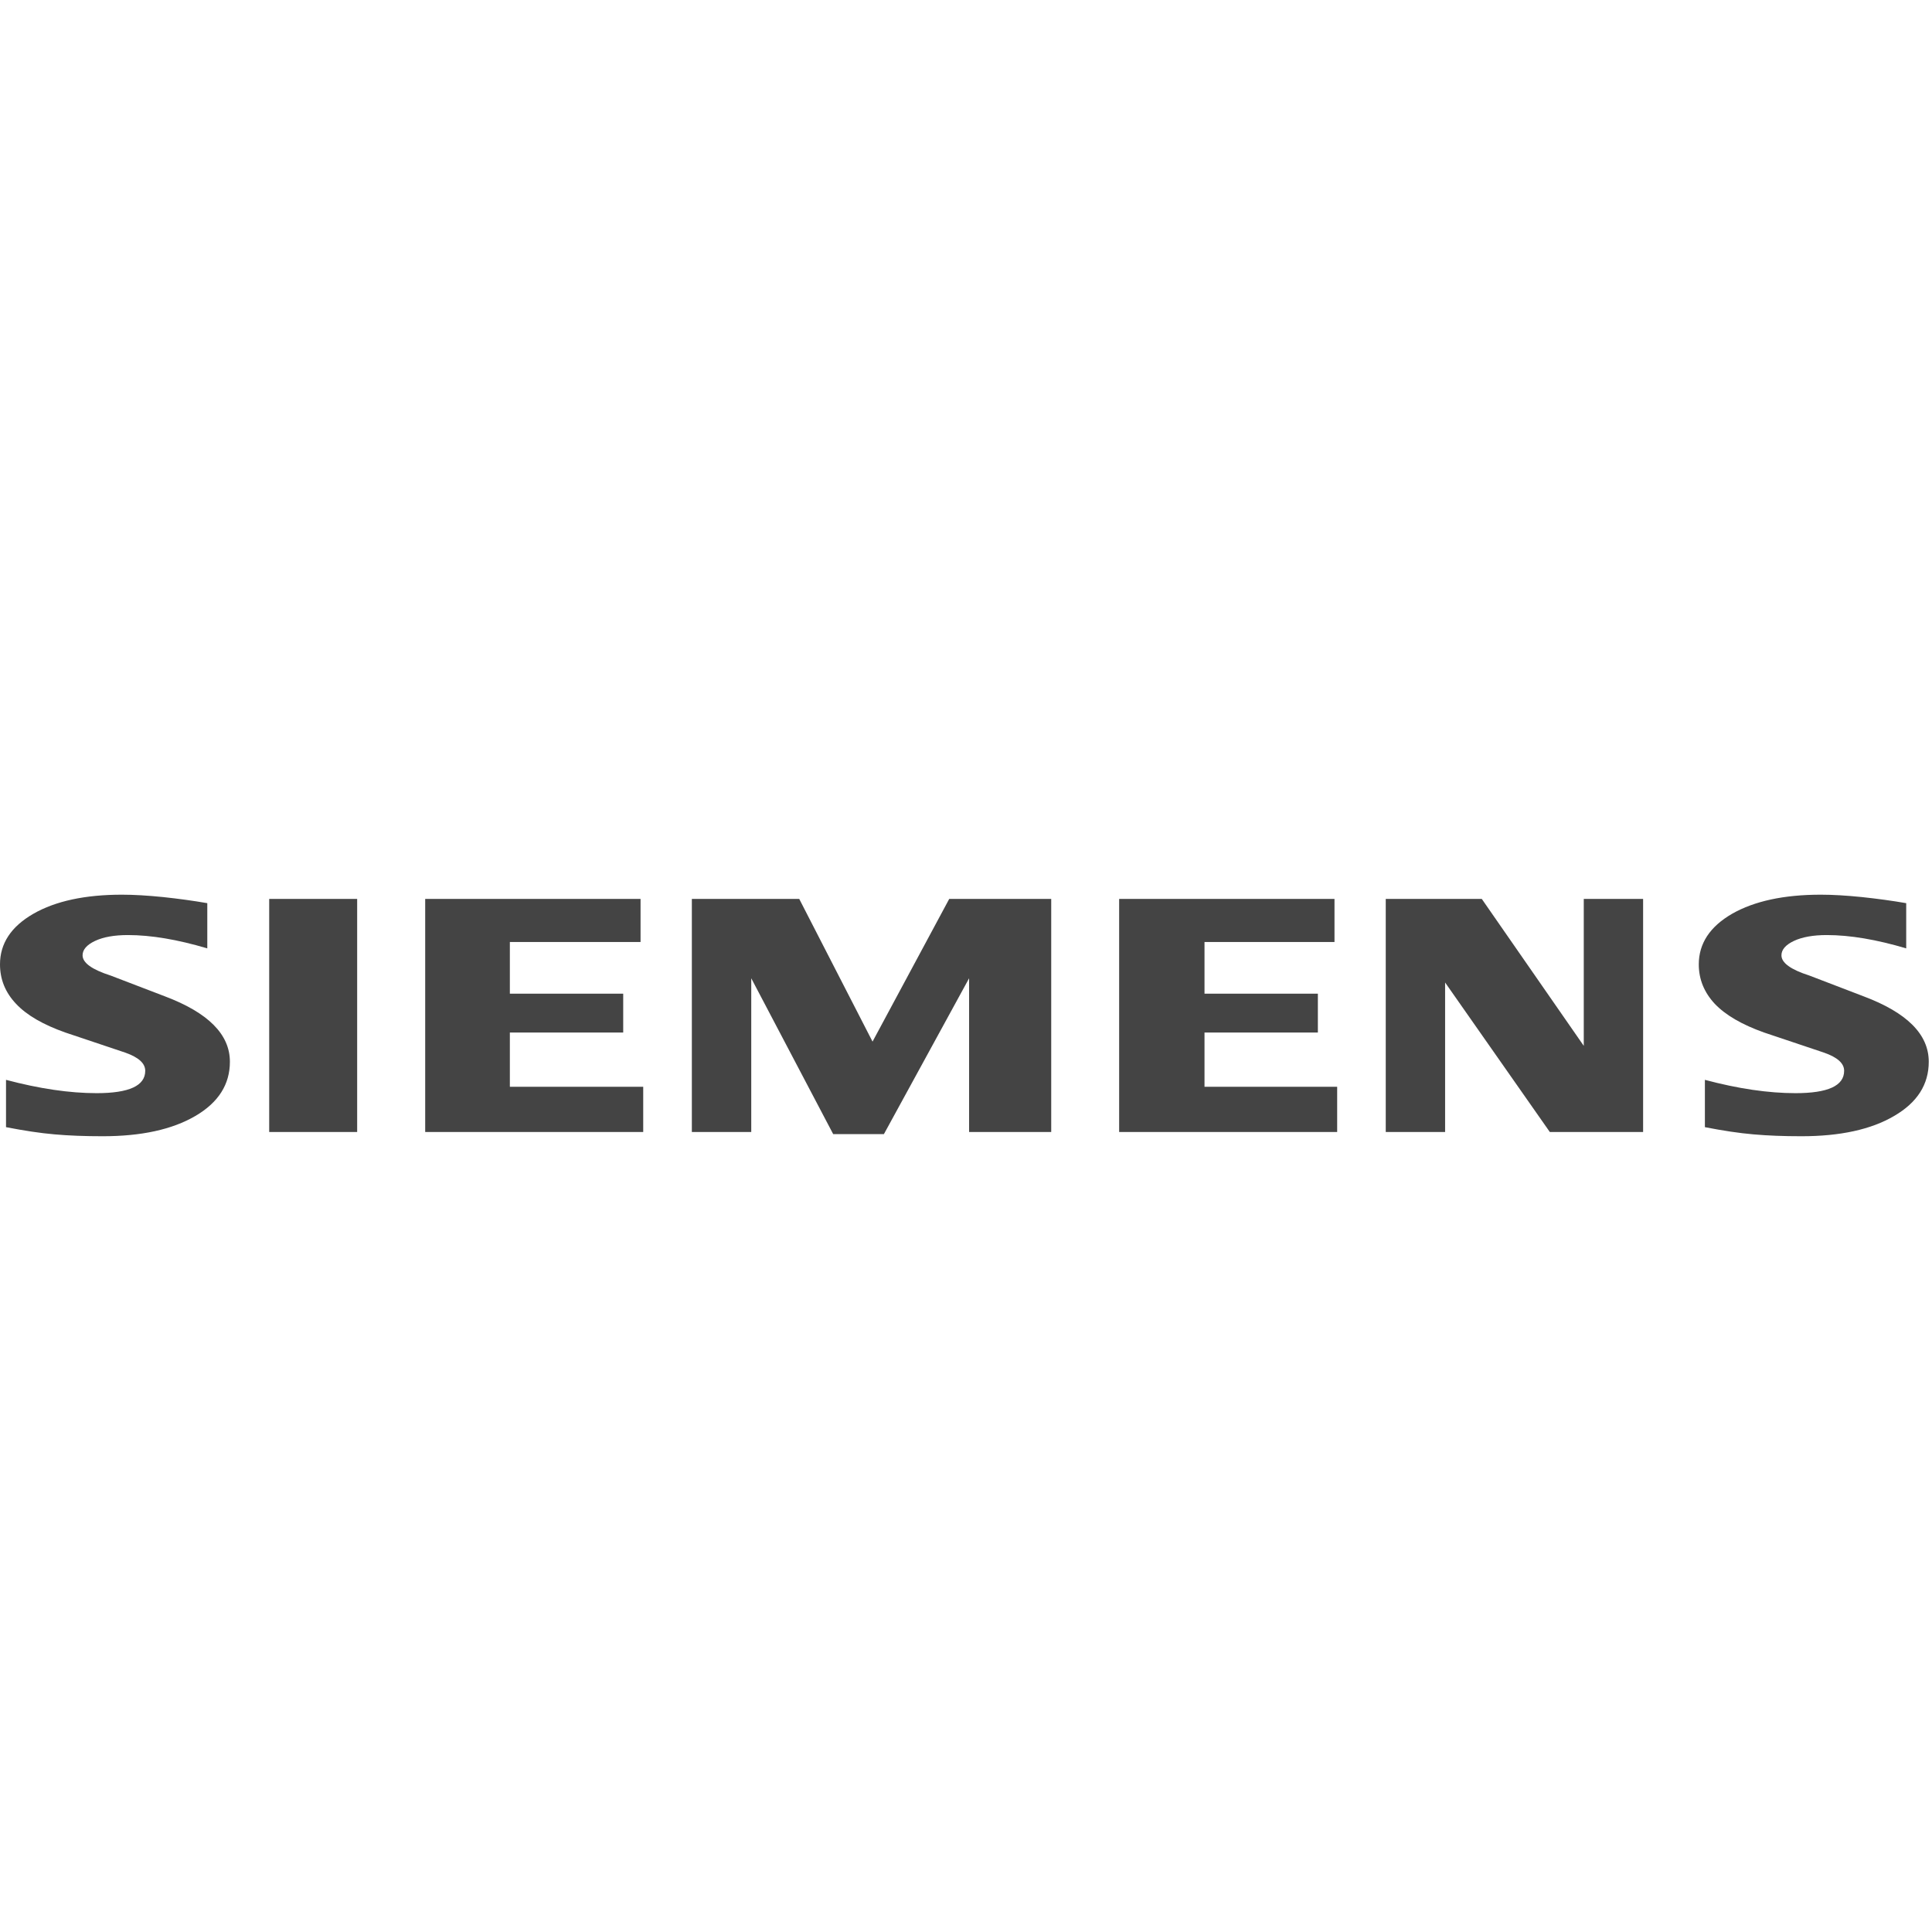 <svg xmlns="http://www.w3.org/2000/svg" fill="none" viewBox="0 0 149 149" height="149" width="149">
<g clip-path="url(#clip0_4014_6)">
<path fill="#444444" d="M147.011 69.654V73.141C144.716 72.459 142.672 72.114 140.884 72.114C139.825 72.114 138.981 72.268 138.347 72.567C137.713 72.868 137.389 73.239 137.389 73.676C137.389 74.258 138.105 74.775 139.547 75.238L143.712 76.834C147.08 78.097 148.75 79.775 148.75 81.883C148.75 83.635 147.864 85.032 146.076 86.067C144.301 87.112 141.911 87.629 138.935 87.629C137.562 87.629 136.33 87.583 135.235 87.485C134.139 87.392 132.881 87.202 131.485 86.929V83.28C134.044 83.962 136.376 84.307 138.474 84.307C140.979 84.307 142.224 83.736 142.224 82.583C142.224 82.009 141.714 81.546 140.678 81.183L136.052 79.631C134.345 79.024 133.077 78.288 132.246 77.415C131.429 76.535 131.014 75.526 131.014 74.373C131.014 72.76 131.877 71.46 133.583 70.472C135.303 69.492 137.585 69 140.423 69C141.345 69 142.408 69.064 143.585 69.183C144.771 69.309 145.912 69.463 147.011 69.654Z" clip-rule="evenodd" fill-rule="evenodd"></path>
<path fill="#444444" d="M15.987 69.654V73.141C13.692 72.459 11.652 72.114 9.864 72.114C8.801 72.114 7.961 72.268 7.327 72.567C6.692 72.868 6.369 73.239 6.369 73.676C6.369 74.258 7.095 74.775 8.536 75.238L12.702 76.834C16.056 78.097 17.73 79.775 17.73 81.883C17.73 83.635 16.841 85.032 15.065 86.067C13.277 87.112 10.9 87.629 7.915 87.629C6.542 87.629 5.306 87.583 4.211 87.485C3.116 87.392 1.87 87.202 0.464 86.929V83.28C3.034 83.962 5.365 84.307 7.451 84.307C9.955 84.307 11.201 83.736 11.201 82.583C11.201 82.009 10.694 81.546 9.668 81.183L5.041 79.631C3.322 79.024 2.053 78.288 1.236 77.415C0.405 76.535 0 75.526 0 74.373C0 72.76 0.857 71.46 2.573 70.472C4.28 69.492 6.565 69 9.403 69C10.335 69 11.384 69.064 12.574 69.183C13.751 69.309 14.892 69.463 15.987 69.654Z" clip-rule="evenodd" fill-rule="evenodd"></path>
<path fill="#444444" d="M20.761 69.327H27.545V87.302H20.761V69.327Z" clip-rule="evenodd" fill-rule="evenodd"></path>
<path fill="#444444" d="M49.401 69.327V72.649H39.321V76.635H48.063V79.631H39.321V83.815H49.606V87.302H32.792V69.327H49.401Z" clip-rule="evenodd" fill-rule="evenodd"></path>
<path fill="#444444" d="M81.072 69.327V87.302H74.739V75.446L68.168 87.467H64.258L57.938 75.446V87.302H53.357V69.327H61.639L67.292 80.331L73.206 69.327H81.072Z" clip-rule="evenodd" fill-rule="evenodd"></path>
<path fill="#444444" d="M102.919 69.327V72.649H92.894V76.635H101.637V79.631H92.894V83.815H103.125V87.302H86.311V69.327H102.919Z" clip-rule="evenodd" fill-rule="evenodd"></path>
<path fill="#444444" d="M126.72 69.327V87.302H119.525L111.45 75.773V87.302H106.872V69.327H114.278L122.144 80.658V69.327H126.72Z" clip-rule="evenodd" fill-rule="evenodd"></path>
</g>
<defs>
<clipPath id="clip0_4014_6">
<rect fill="white" height="148.75" width="148.75"></rect>
</clipPath>
</defs>
</svg>
